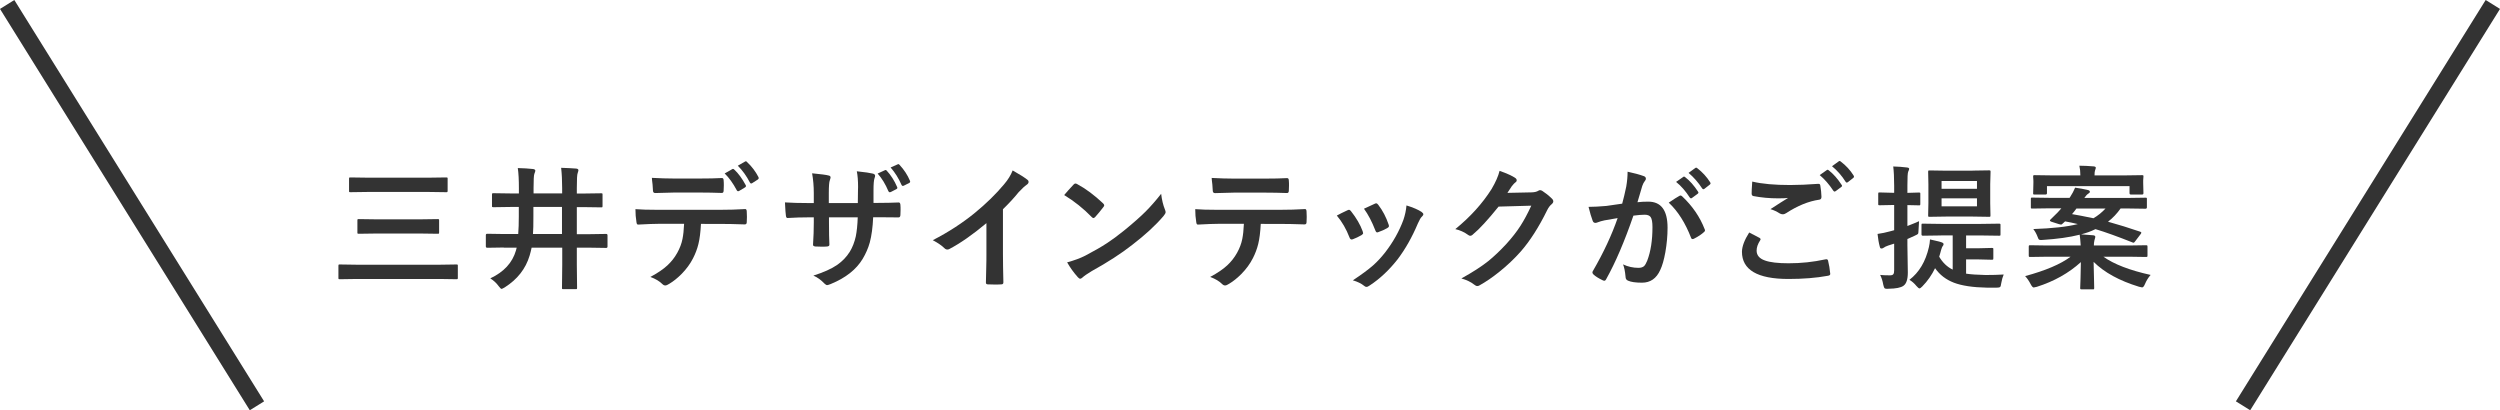 <?xml version="1.0" encoding="utf-8"?>
<!-- Generator: Adobe Illustrator 25.4.1, SVG Export Plug-In . SVG Version: 6.00 Build 0)  -->
<svg version="1.1" id="レイヤー_1" xmlns="http://www.w3.org/2000/svg" xmlns:xlink="http://www.w3.org/1999/xlink" x="0px"
	 y="0px" viewBox="0 0 296.45 48.64" style="enable-background:new 0 0 296.45 48.64;" xml:space="preserve">
<style type="text/css">
	.st0{fill:#333333;}
	.st1{fill:none;stroke:#333333;stroke-width:2;stroke-miterlimit:10;}
</style>
<g>
	<g>
		<g>
			<g>
				<path class="st0" d="M42.33,33.08l-2.02,0.03c-0.09,0-0.14-0.01-0.16-0.03s-0.02-0.07-0.02-0.14v-1.41
					c0-0.08,0.01-0.13,0.03-0.15c0.02-0.02,0.07-0.02,0.15-0.02l2.02,0.03h9.79l2-0.03c0.08,0,0.13,0.01,0.15,0.03
					c0.02,0.02,0.02,0.07,0.02,0.14v1.41c0,0.08-0.01,0.13-0.03,0.14c-0.02,0.02-0.07,0.03-0.14,0.03l-2-0.03H42.33z M43.74,22.76
					l-2.18,0.03c-0.08,0-0.13-0.01-0.15-0.03c-0.02-0.02-0.02-0.07-0.02-0.14v-1.41c0-0.08,0.01-0.13,0.03-0.15
					c0.02-0.02,0.07-0.02,0.14-0.02l2.18,0.03h6.98l2.17-0.03c0.09,0,0.15,0.01,0.17,0.03c0.02,0.02,0.02,0.07,0.02,0.14v1.41
					c0,0.08-0.01,0.13-0.04,0.15c-0.02,0.02-0.07,0.02-0.16,0.02l-2.17-0.03H43.74z M44.73,27.69l-2.18,0.03
					c-0.08,0-0.13-0.01-0.15-0.03c-0.02-0.02-0.02-0.07-0.02-0.14v-1.4c0-0.08,0.01-0.13,0.03-0.15c0.02-0.02,0.07-0.02,0.14-0.02
					l2.18,0.03h4.99l2.17-0.03c0.08,0,0.14,0.01,0.16,0.03c0.02,0.02,0.02,0.07,0.02,0.14v1.4c0,0.08-0.01,0.13-0.03,0.15
					c-0.02,0.02-0.07,0.02-0.15,0.02l-2.17-0.03H44.73z"/>
				<path class="st0" d="M59.74,29.35l-1.97,0.03c-0.1,0-0.16-0.06-0.16-0.17v-1.32c0-0.11,0.05-0.17,0.16-0.17l1.97,0.03h1.71
					c0.05-0.6,0.07-1.29,0.07-2.08v-1.13h-0.88l-2.11,0.03c-0.09,0-0.15-0.01-0.17-0.03c-0.02-0.02-0.02-0.07-0.02-0.15v-1.3
					c0-0.09,0.01-0.14,0.04-0.16c0.02-0.02,0.07-0.02,0.16-0.02l2.11,0.03h0.88V22.3c0-0.98-0.04-1.77-0.13-2.37
					c0.69,0.02,1.29,0.05,1.79,0.11c0.19,0.02,0.29,0.09,0.29,0.21c0,0.05-0.04,0.17-0.12,0.38c-0.06,0.17-0.09,0.72-0.09,1.66v0.64
					h3.39v-0.62c0-0.9-0.04-1.71-0.12-2.41c0.67,0.02,1.26,0.05,1.79,0.09c0.17,0.02,0.26,0.09,0.26,0.2c0,0.05-0.03,0.16-0.09,0.34
					c-0.07,0.15-0.1,0.74-0.1,1.76v0.66h0.75l2.13-0.03c0.08,0,0.13,0.01,0.15,0.03c0.02,0.03,0.02,0.08,0.02,0.16v1.3
					c0,0.09-0.01,0.14-0.03,0.16c-0.02,0.02-0.07,0.02-0.14,0.02l-2.13-0.03h-0.75v3.21h1.52l1.96-0.03c0.11,0,0.16,0.06,0.16,0.17
					v1.32c0,0.11-0.05,0.17-0.16,0.17l-1.96-0.03h-1.52v2.02l0.03,2.72c0,0.08-0.01,0.14-0.03,0.16c-0.02,0.02-0.07,0.02-0.14,0.02
					h-1.45c-0.08,0-0.13-0.01-0.15-0.03c-0.02-0.02-0.02-0.07-0.02-0.15l0.03-2.72v-2.02h-3.63c-0.07,0.33-0.15,0.65-0.24,0.95
					c-0.47,1.56-1.45,2.81-2.95,3.76c-0.2,0.12-0.33,0.18-0.38,0.18c-0.06,0-0.17-0.11-0.35-0.34c-0.24-0.34-0.57-0.65-0.98-0.91
					c1.6-0.75,2.62-1.85,3.04-3.3c0.04-0.12,0.07-0.23,0.09-0.34H59.74z M63.2,27.75h3.44v-3.21h-3.39v1.12
					C63.25,26.61,63.24,27.31,63.2,27.75z"/>
				<path class="st0" d="M83.12,26.55c-0.05,0.97-0.15,1.77-0.3,2.38c-0.14,0.57-0.35,1.14-0.64,1.7c-0.33,0.65-0.78,1.27-1.36,1.86
					c-0.48,0.48-0.96,0.87-1.45,1.16c-0.2,0.13-0.36,0.2-0.48,0.2c-0.12,0-0.23-0.05-0.34-0.16c-0.34-0.34-0.82-0.63-1.43-0.85
					c0.86-0.46,1.54-0.92,2.03-1.38c0.46-0.43,0.85-0.92,1.16-1.48c0.3-0.54,0.51-1.09,0.62-1.65c0.09-0.45,0.16-1.05,0.19-1.79
					h-3.04c-0.51,0-1.31,0.03-2.4,0.09c-0.12,0.02-0.19-0.09-0.21-0.3c-0.08-0.47-0.12-0.98-0.12-1.53c0.6,0.05,1.5,0.08,2.72,0.08
					h7.19c1.14,0,2.18-0.03,3.12-0.09c0.11,0,0.17,0.11,0.17,0.32c0.01,0.11,0.02,0.31,0.02,0.61c0,0.3-0.01,0.51-0.02,0.62
					c0,0.18-0.08,0.27-0.23,0.27c-1.11-0.04-2.12-0.06-3.04-0.06H83.12z M77.3,21.09c0.93,0.05,1.82,0.08,2.66,0.08h2.95
					c1.1,0,2-0.02,2.7-0.06c0.13,0,0.2,0.1,0.2,0.3c0.02,0.19,0.02,0.39,0.02,0.58c0,0.19-0.01,0.39-0.02,0.59
					c0,0.2-0.07,0.3-0.21,0.3c-0.85-0.03-1.74-0.05-2.68-0.05h-2.95c-0.32,0-1.08,0.02-2.27,0.06c-0.17,0-0.26-0.09-0.27-0.27
					c-0.02-0.15-0.03-0.4-0.05-0.75C77.33,21.51,77.31,21.25,77.3,21.09z M85.93,20.57l0.91-0.52c0.03-0.02,0.06-0.02,0.09-0.02
					c0.05,0,0.09,0.03,0.14,0.08c0.49,0.45,0.94,1.07,1.36,1.85c0.02,0.04,0.03,0.07,0.03,0.1c0,0.06-0.04,0.11-0.11,0.16
					l-0.72,0.43c-0.04,0.02-0.08,0.03-0.11,0.03c-0.06,0-0.11-0.04-0.15-0.11C86.93,21.74,86.45,21.07,85.93,20.57z M87.49,19.65
					l0.87-0.5c0.04-0.02,0.07-0.03,0.09-0.03c0.03,0,0.08,0.03,0.13,0.09c0.57,0.53,1.02,1.13,1.36,1.79
					c0.02,0.04,0.03,0.08,0.03,0.12c0,0.06-0.04,0.12-0.11,0.17l-0.67,0.43c-0.05,0.03-0.09,0.04-0.12,0.04
					c-0.06,0-0.11-0.04-0.15-0.12C88.53,20.88,88.05,20.21,87.49,19.65z"/>
				<path class="st0" d="M103.57,24.06h0.56c0.86,0,1.67-0.02,2.41-0.05c0.02,0,0.03,0,0.04,0c0.11,0,0.17,0.09,0.19,0.26
					c0.02,0.2,0.02,0.41,0.02,0.62c0,0.22-0.01,0.43-0.02,0.63c-0.02,0.17-0.09,0.26-0.21,0.26h-0.06l-2.3-0.02h-0.66
					c-0.05,1.2-0.19,2.2-0.4,2.99c-0.19,0.68-0.47,1.32-0.84,1.94c-0.76,1.27-2.02,2.26-3.77,2.98c-0.22,0.09-0.38,0.14-0.45,0.14
					c-0.08,0-0.18-0.06-0.3-0.17c-0.42-0.44-0.86-0.76-1.33-0.96c1.2-0.38,2.15-0.8,2.84-1.28c0.6-0.42,1.1-0.94,1.48-1.55
					c0.33-0.54,0.56-1.15,0.71-1.82c0.12-0.59,0.2-1.35,0.23-2.26H98.3v0.58c0,1.2,0.02,2.09,0.05,2.65
					c0.01,0.14-0.08,0.21-0.27,0.23c-0.2,0.02-0.43,0.02-0.68,0.02s-0.48-0.01-0.7-0.02c-0.19-0.02-0.29-0.08-0.29-0.19
					c0-0.01,0-0.02,0-0.04c0.06-0.91,0.09-1.78,0.09-2.62v-0.61h-0.48c-0.93,0-1.81,0.03-2.64,0.08c-0.11,0-0.17-0.1-0.19-0.3
					c-0.03-0.17-0.07-0.68-0.11-1.55c0.74,0.05,1.72,0.08,2.94,0.08h0.48V22.9c0-0.82-0.07-1.61-0.2-2.35
					c1.06,0.1,1.71,0.19,1.95,0.26c0.16,0.03,0.24,0.1,0.24,0.23c0,0.05-0.03,0.16-0.09,0.34c-0.08,0.19-0.12,0.7-0.12,1.53v1.17
					h3.44l0.02-1.57c0-0.07,0.01-0.18,0.01-0.33c0-0.76-0.05-1.38-0.15-1.87c0.98,0.1,1.6,0.2,1.88,0.27
					c0.19,0.04,0.29,0.13,0.29,0.26c0,0.08-0.02,0.17-0.07,0.29c-0.08,0.23-0.12,0.7-0.12,1.41V24.06z M104.07,20.58l0.87-0.4
					c0.03-0.02,0.06-0.02,0.08-0.02c0.05,0,0.09,0.03,0.14,0.09c0.47,0.51,0.89,1.15,1.23,1.94c0.02,0.04,0.02,0.07,0.02,0.09
					c0,0.06-0.04,0.11-0.12,0.15l-0.66,0.34c-0.05,0.02-0.09,0.03-0.12,0.03c-0.06,0-0.11-0.04-0.16-0.12
					C105,21.84,104.57,21.14,104.07,20.58z M105.61,19.86l0.83-0.37c0.04-0.02,0.06-0.03,0.09-0.03c0.04,0,0.09,0.03,0.14,0.09
					c0.53,0.57,0.94,1.19,1.23,1.88c0.02,0.04,0.03,0.07,0.03,0.11c0,0.07-0.04,0.12-0.12,0.16l-0.64,0.32
					c-0.04,0.02-0.08,0.03-0.11,0.03c-0.06,0-0.11-0.04-0.15-0.11C106.57,21.16,106.14,20.47,105.61,19.86z"/>
				<path class="st0" d="M118.93,24.81v5.3c0,0.94,0.02,2.05,0.05,3.33c0,0.03,0,0.04,0,0.05c0,0.15-0.08,0.23-0.24,0.23
					c-0.26,0.02-0.53,0.02-0.8,0.02c-0.27,0-0.54-0.01-0.8-0.02c-0.15,0-0.23-0.07-0.23-0.2c0-0.01,0-0.03,0-0.05
					c0-0.25,0.02-0.84,0.04-1.77c0.02-0.61,0.02-1.11,0.02-1.51v-3.73c-1.61,1.35-3.08,2.38-4.4,3.07
					c-0.07,0.04-0.15,0.06-0.24,0.06c-0.11,0-0.23-0.05-0.34-0.16c-0.3-0.3-0.76-0.62-1.38-0.95c1.89-0.97,3.57-2.07,5.04-3.28
					c1.3-1.07,2.44-2.18,3.41-3.34c0.47-0.55,0.81-1.1,1.02-1.65c0.84,0.47,1.43,0.85,1.77,1.12c0.08,0.06,0.12,0.14,0.12,0.23
					c0,0.14-0.08,0.26-0.23,0.35c-0.23,0.16-0.55,0.45-0.95,0.88C120.26,23.45,119.63,24.13,118.93,24.81z"/>
				<path class="st0" d="M126.19,23.13c0.27-0.32,0.64-0.74,1.12-1.25c0.07-0.08,0.14-0.12,0.23-0.12c0.05,0,0.12,0.03,0.21,0.08
					c0.99,0.53,2.01,1.29,3.05,2.27c0.09,0.09,0.14,0.17,0.14,0.23c0,0.06-0.03,0.12-0.09,0.2c-0.35,0.46-0.68,0.86-0.99,1.2
					c-0.09,0.08-0.15,0.12-0.2,0.12c-0.05,0-0.12-0.04-0.2-0.12C128.48,24.73,127.39,23.86,126.19,23.13z M126.54,31.11
					c0.85-0.23,1.58-0.5,2.16-0.8c1.03-0.54,1.89-1.03,2.57-1.48c0.6-0.39,1.28-0.89,2.03-1.5c1.07-0.87,1.92-1.62,2.55-2.25
					c0.6-0.6,1.21-1.3,1.84-2.1c0.08,0.7,0.23,1.33,0.45,1.87c0.05,0.12,0.08,0.23,0.08,0.3c0,0.12-0.09,0.28-0.26,0.48
					c-0.93,1.09-2.16,2.22-3.68,3.39c-1.32,1.04-2.93,2.08-4.83,3.13c-0.56,0.34-0.92,0.59-1.07,0.74c-0.11,0.1-0.21,0.16-0.29,0.16
					c-0.08,0-0.17-0.06-0.27-0.17C127.33,32.34,126.9,31.74,126.54,31.11z"/>
				<path class="st0" d="M149.5,26.55c-0.05,0.97-0.15,1.77-0.3,2.38c-0.14,0.57-0.35,1.14-0.64,1.7c-0.33,0.65-0.78,1.27-1.36,1.86
					c-0.48,0.48-0.96,0.87-1.45,1.16c-0.2,0.13-0.36,0.2-0.48,0.2c-0.12,0-0.23-0.05-0.34-0.16c-0.34-0.34-0.82-0.63-1.43-0.85
					c0.86-0.46,1.54-0.92,2.03-1.38c0.46-0.43,0.85-0.92,1.16-1.48c0.3-0.54,0.51-1.09,0.62-1.65c0.09-0.45,0.16-1.05,0.19-1.79
					h-3.04c-0.51,0-1.31,0.03-2.4,0.09c-0.12,0.02-0.19-0.09-0.21-0.3c-0.08-0.48-0.12-0.99-0.12-1.53c0.6,0.05,1.5,0.08,2.72,0.08
					h7.19c1.14,0,2.18-0.03,3.12-0.09c0.11,0,0.17,0.11,0.17,0.32c0.01,0.11,0.02,0.32,0.02,0.62c0,0.3-0.01,0.5-0.02,0.61
					c0,0.18-0.08,0.27-0.23,0.27c-1.13-0.04-2.14-0.06-3.04-0.06H149.5z M143.68,21.1c0.93,0.05,1.82,0.08,2.66,0.08h3.59
					c1.09,0,1.99-0.02,2.7-0.06c0.13,0,0.2,0.1,0.2,0.3c0.02,0.2,0.02,0.39,0.02,0.58c0,0.2-0.01,0.39-0.02,0.59
					c0,0.2-0.07,0.3-0.21,0.3c-0.87-0.03-1.76-0.05-2.68-0.05h-3.59c-0.3,0-1.06,0.02-2.27,0.06c-0.17,0-0.26-0.09-0.27-0.27
					c-0.02-0.15-0.03-0.4-0.05-0.75C143.71,21.51,143.69,21.25,143.68,21.1z"/>
				<path class="st0" d="M158.52,25.56c0.31-0.17,0.73-0.38,1.27-0.63c0.06-0.03,0.12-0.05,0.17-0.05c0.08,0,0.16,0.05,0.24,0.16
					c0.64,0.81,1.1,1.6,1.38,2.37c0.04,0.15,0.06,0.23,0.06,0.24c0,0.07-0.06,0.14-0.19,0.23c-0.33,0.19-0.68,0.36-1.03,0.49
					c-0.05,0.02-0.1,0.03-0.14,0.03c-0.11,0-0.2-0.08-0.26-0.25C159.64,27.16,159.14,26.3,158.52,25.56z M166.78,24.36
					c0.81,0.25,1.4,0.51,1.79,0.77c0.14,0.1,0.21,0.2,0.21,0.27c0,0.09-0.06,0.19-0.17,0.29c-0.13,0.11-0.29,0.38-0.48,0.81
					c-0.69,1.64-1.5,3.06-2.41,4.26c-1,1.27-2.09,2.3-3.3,3.09c-0.16,0.11-0.28,0.17-0.38,0.17c-0.1,0-0.19-0.04-0.26-0.11
					c-0.35-0.29-0.81-0.51-1.36-0.67c1.03-0.68,1.83-1.27,2.4-1.77c0.52-0.46,0.99-0.98,1.44-1.55c0.94-1.22,1.66-2.5,2.16-3.86
					C166.61,25.5,166.73,24.94,166.78,24.36z M161.74,24.75c0.68-0.32,1.11-0.52,1.28-0.59c0.06-0.03,0.12-0.05,0.16-0.05
					c0.09,0,0.17,0.06,0.25,0.17c0.53,0.69,0.94,1.47,1.23,2.34c0.03,0.08,0.04,0.14,0.04,0.19c0,0.09-0.07,0.17-0.2,0.24
					c-0.31,0.18-0.67,0.34-1.1,0.49c-0.04,0.02-0.08,0.02-0.1,0.02c-0.08,0-0.16-0.09-0.22-0.26
					C162.69,26.3,162.25,25.45,161.74,24.75z"/>
				<path class="st0" d="M178.75,22.87l2.88-0.06c0.35-0.01,0.62-0.08,0.8-0.2c0.05-0.04,0.12-0.06,0.2-0.06
					c0.08,0,0.16,0.03,0.26,0.09c0.36,0.23,0.73,0.52,1.09,0.87c0.14,0.12,0.21,0.25,0.21,0.37c0,0.11-0.07,0.23-0.2,0.34
					c-0.2,0.16-0.37,0.39-0.52,0.69c-1,2.04-2.06,3.69-3.17,4.95c-0.73,0.82-1.57,1.62-2.52,2.38c-0.82,0.66-1.6,1.19-2.34,1.6
					c-0.08,0.05-0.17,0.08-0.26,0.08c-0.11,0-0.24-0.06-0.37-0.17c-0.4-0.32-0.91-0.56-1.52-0.73c1.3-0.72,2.36-1.4,3.18-2.05
					c0.68-0.55,1.4-1.23,2.15-2.04c0.69-0.76,1.25-1.48,1.69-2.17c0.41-0.64,0.83-1.42,1.27-2.37l-3.88,0.11
					c-1.28,1.59-2.29,2.68-3.02,3.28c-0.11,0.12-0.23,0.18-0.34,0.18c-0.08,0-0.16-0.03-0.23-0.09c-0.48-0.35-1-0.58-1.54-0.7
					c1.79-1.46,3.22-3.04,4.3-4.75c0.49-0.83,0.8-1.55,0.95-2.16c0.91,0.32,1.53,0.61,1.87,0.85c0.11,0.08,0.16,0.17,0.16,0.27
					c0,0.11-0.06,0.2-0.18,0.27c-0.07,0.04-0.2,0.19-0.4,0.43C179.16,22.26,178.98,22.52,178.75,22.87z"/>
				<path class="st0" d="M192.36,24.15c0.16-0.58,0.32-1.25,0.48-2.02c0.11-0.64,0.16-1.23,0.16-1.77c0.78,0.17,1.42,0.34,1.91,0.52
					c0.17,0.05,0.26,0.16,0.26,0.32c0,0.09-0.04,0.17-0.11,0.24c-0.13,0.17-0.24,0.37-0.32,0.61c-0.08,0.24-0.18,0.58-0.3,1.02
					c-0.12,0.4-0.21,0.7-0.27,0.91c0.39-0.05,0.82-0.07,1.28-0.07c1.53,0,2.29,1.03,2.29,3.09c0,0.96-0.09,1.93-0.26,2.9
					c-0.16,0.89-0.36,1.6-0.61,2.12c-0.45,1-1.17,1.5-2.16,1.5c-0.76,0-1.31-0.08-1.66-0.24c-0.19-0.08-0.29-0.23-0.29-0.45
					c-0.06-0.66-0.16-1.16-0.3-1.48c0.59,0.28,1.21,0.41,1.84,0.41c0.28,0,0.5-0.07,0.65-0.2c0.13-0.12,0.25-0.34,0.38-0.65
					c0.42-1.1,0.62-2.43,0.62-3.98c0-0.59-0.07-0.99-0.22-1.2c-0.14-0.18-0.37-0.27-0.7-0.27c-0.35,0-0.8,0.04-1.34,0.11
					c-1.05,3.05-2.12,5.55-3.22,7.52c-0.06,0.13-0.14,0.2-0.23,0.2c-0.05,0-0.11-0.02-0.18-0.05c-0.5-0.24-0.87-0.47-1.11-0.7
					c-0.08-0.08-0.12-0.16-0.12-0.23c0-0.06,0.02-0.12,0.06-0.18c1.27-2.19,2.24-4.28,2.93-6.27c-0.37,0.06-0.89,0.15-1.56,0.27
					c-0.29,0.06-0.58,0.14-0.88,0.26c-0.07,0.03-0.14,0.04-0.2,0.04c-0.15,0-0.26-0.08-0.32-0.25c-0.15-0.4-0.32-0.95-0.49-1.65
					c0.59,0,1.29-0.04,2.11-0.11C191.04,24.34,191.67,24.26,192.36,24.15z M197.88,24.03c0.6-0.41,1.03-0.68,1.29-0.82
					c0.04-0.02,0.08-0.03,0.11-0.03c0.06,0,0.12,0.04,0.2,0.11c1.21,1.14,2.1,2.44,2.66,3.89c0.03,0.06,0.04,0.1,0.04,0.14
					c0,0.06-0.03,0.12-0.1,0.18c-0.3,0.28-0.7,0.55-1.2,0.8c-0.06,0.03-0.11,0.05-0.16,0.05c-0.1,0-0.17-0.06-0.2-0.17
					C199.84,26.43,198.97,25.05,197.88,24.03z M198.75,21.57l0.85-0.59c0.03-0.03,0.06-0.04,0.09-0.04c0.04,0,0.09,0.02,0.14,0.07
					c0.55,0.42,1.05,0.99,1.52,1.71c0.03,0.04,0.05,0.08,0.05,0.12c0,0.05-0.03,0.09-0.09,0.14l-0.67,0.49
					c-0.05,0.04-0.09,0.05-0.12,0.05c-0.05,0-0.1-0.03-0.15-0.1C199.88,22.66,199.34,22.04,198.75,21.57z M200.23,20.5l0.8-0.58
					c0.04-0.03,0.08-0.04,0.1-0.04c0.04,0,0.08,0.02,0.14,0.07c0.61,0.47,1.11,1.02,1.52,1.66c0.03,0.05,0.05,0.09,0.05,0.12
					c0,0.06-0.03,0.11-0.09,0.16l-0.64,0.5c-0.05,0.04-0.09,0.05-0.12,0.05c-0.05,0-0.1-0.03-0.15-0.1
					C201.38,21.63,200.84,21.02,200.23,20.5z"/>
				<path class="st0" d="M207.42,27.57c0.41,0.21,0.82,0.42,1.23,0.64c0.08,0.05,0.12,0.1,0.12,0.16c0,0.04-0.02,0.08-0.05,0.13
					c-0.28,0.43-0.42,0.83-0.42,1.22c0,0.55,0.33,0.94,0.99,1.17c0.6,0.22,1.54,0.33,2.8,0.33c1.48,0,2.92-0.15,4.34-0.46
					c0.06-0.01,0.1-0.02,0.14-0.02c0.1,0,0.17,0.05,0.2,0.16c0.12,0.47,0.21,1,0.26,1.56c0,0.02,0,0.03,0,0.03
					c0,0.11-0.09,0.18-0.27,0.21c-1.4,0.26-2.96,0.38-4.69,0.38c-3.67,0-5.51-1.08-5.51-3.23
					C206.57,29.22,206.86,28.45,207.42,27.57z M207.78,21.53c1.17,0.28,2.67,0.41,4.49,0.41c0.98,0,2.09-0.05,3.33-0.14
					c0.02,0,0.04,0,0.05,0c0.11,0,0.18,0.06,0.2,0.18c0.08,0.48,0.13,0.93,0.14,1.36c0,0.21-0.09,0.32-0.27,0.34
					c-1.25,0.18-2.56,0.71-3.91,1.59c-0.13,0.09-0.27,0.14-0.41,0.14c-0.11,0-0.22-0.03-0.34-0.09c-0.36-0.23-0.73-0.41-1.12-0.52
					c0.87-0.57,1.57-1.01,2.09-1.33c-0.23,0.03-0.62,0.05-1.16,0.05c-1.03,0-2.01-0.09-2.95-0.27c-0.14-0.03-0.21-0.13-0.21-0.29
					C207.7,22.78,207.73,22.31,207.78,21.53z M215.78,20.76l0.84-0.59c0.03-0.03,0.06-0.04,0.09-0.04c0.04,0,0.09,0.02,0.15,0.07
					c0.54,0.42,1.05,1,1.52,1.72c0.03,0.04,0.05,0.08,0.05,0.12c0,0.05-0.03,0.09-0.09,0.13l-0.67,0.5
					c-0.05,0.03-0.09,0.05-0.12,0.05c-0.05,0-0.1-0.03-0.15-0.1C216.89,21.85,216.35,21.24,215.78,20.76z M217.24,19.71l0.8-0.58
					c0.04-0.03,0.08-0.04,0.11-0.04s0.08,0.02,0.13,0.07c0.61,0.46,1.12,1.01,1.52,1.65c0.03,0.05,0.05,0.1,0.05,0.13
					c0,0.06-0.03,0.11-0.09,0.16l-0.64,0.5c-0.05,0.03-0.09,0.05-0.13,0.05c-0.05,0-0.1-0.03-0.14-0.1
					C218.4,20.83,217.86,20.22,217.24,19.71z"/>
				<path class="st0" d="M222.95,32.6c0.25,0.03,0.64,0.05,1.16,0.05c0.21,0,0.35-0.05,0.41-0.15c0.06-0.08,0.09-0.24,0.09-0.46
					v-3.15c-0.41,0.13-0.64,0.2-0.69,0.22c-0.26,0.09-0.45,0.18-0.56,0.27c-0.08,0.06-0.16,0.09-0.26,0.09s-0.16-0.06-0.19-0.2
					c-0.12-0.43-0.21-0.94-0.27-1.53c0.5-0.07,0.99-0.17,1.45-0.3l0.52-0.14v-2.99h-0.21l-1.5,0.03c-0.08,0-0.14-0.01-0.16-0.03
					c-0.02-0.02-0.02-0.07-0.02-0.15V23c0-0.08,0.01-0.14,0.03-0.16c0.02-0.02,0.07-0.02,0.15-0.02l1.5,0.04h0.21v-0.85
					c0-0.94-0.04-1.7-0.11-2.27c0.57,0.02,1.11,0.05,1.63,0.12c0.17,0.02,0.26,0.07,0.26,0.17c0,0.05-0.04,0.16-0.12,0.34
					c-0.06,0.13-0.09,0.67-0.09,1.62v0.88l1.36-0.04c0.08,0,0.13,0.01,0.15,0.03c0.02,0.02,0.02,0.07,0.02,0.15v1.16
					c0,0.09-0.01,0.14-0.03,0.16c-0.02,0.02-0.06,0.02-0.14,0.02l-1.36-0.03v2.48c0.66-0.25,1.11-0.45,1.38-0.57
					c-0.02,0.22-0.04,0.57-0.06,1.04c0,0.27-0.03,0.43-0.08,0.48c-0.04,0.04-0.17,0.11-0.41,0.22l-0.83,0.37v0.77l0.05,3.2
					c0,0.81-0.17,1.34-0.52,1.58c-0.3,0.22-0.89,0.34-1.76,0.35c-0.1,0-0.16,0.01-0.2,0.01c-0.15,0-0.25-0.03-0.3-0.1
					c-0.03-0.05-0.08-0.17-0.13-0.38C223.24,33.3,223.11,32.92,222.95,32.6z M230.18,27.92l-2.16,0.03c-0.12,0-0.17-0.05-0.17-0.16
					v-1.09c0-0.09,0.01-0.14,0.03-0.16c0.02-0.02,0.07-0.02,0.14-0.02l2.16,0.03h4.7l2.16-0.03c0.09,0,0.14,0.01,0.16,0.04
					c0.02,0.02,0.02,0.07,0.02,0.15v1.09c0,0.07-0.01,0.12-0.03,0.13c-0.02,0.02-0.07,0.02-0.16,0.02l-2.16-0.03h-1.73v1.52h1.42
					l1.63-0.04c0.08,0,0.13,0.01,0.16,0.03c0.02,0.02,0.02,0.07,0.02,0.15v1.04c0,0.08-0.01,0.13-0.03,0.15
					c-0.02,0.02-0.07,0.03-0.15,0.03l-1.63-0.04h-1.42v1.69c0.53,0.08,1.3,0.14,2.32,0.16c0.78,0,1.49-0.02,2.14-0.06
					c-0.12,0.27-0.22,0.61-0.29,1.02c-0.03,0.27-0.08,0.43-0.16,0.48c-0.06,0.04-0.21,0.06-0.43,0.06h-1.09
					c-1.69-0.03-3-0.23-3.94-0.59c-0.93-0.36-1.68-0.93-2.23-1.72c-0.38,0.79-0.88,1.52-1.52,2.17c-0.15,0.15-0.26,0.23-0.32,0.23
					c-0.08,0-0.21-0.1-0.37-0.29c-0.25-0.31-0.53-0.55-0.83-0.73c1.15-0.88,1.92-2.17,2.31-3.88c0.07-0.29,0.11-0.6,0.13-0.91
					c0.55,0.12,0.98,0.23,1.31,0.32c0.2,0.06,0.3,0.14,0.3,0.24c0,0.08-0.04,0.17-0.13,0.27c-0.04,0.05-0.09,0.19-0.16,0.41
					c-0.02,0.07-0.06,0.22-0.12,0.44c-0.04,0.15-0.08,0.27-0.11,0.37c0.41,0.7,0.94,1.21,1.6,1.53v-4.06H230.18z M233.91,20.23
					l1.95-0.03c0.09,0,0.14,0.01,0.16,0.04c0.02,0.02,0.02,0.07,0.02,0.16L236,21.85v2.23l0.03,1.45c0,0.09-0.01,0.14-0.03,0.16
					c-0.02,0.02-0.07,0.02-0.15,0.02l-1.95-0.03h-3.12l-1.97,0.03c-0.08,0-0.13-0.01-0.15-0.03c-0.02-0.02-0.02-0.07-0.02-0.15
					l0.03-1.45v-2.23l-0.03-1.45c0-0.09,0.01-0.15,0.03-0.17c0.02-0.02,0.07-0.02,0.14-0.02l1.97,0.03H233.91z M234.43,21.46h-4.2
					v0.93h4.2V21.46z M234.43,24.47v-0.95h-4.2v0.95H234.43z"/>
				<path class="st0" d="M253.8,27.48c0.08,0.04,0.12,0.07,0.12,0.11c0,0.04-0.03,0.1-0.09,0.18l-0.64,0.84
					c-0.07,0.11-0.14,0.17-0.2,0.17c-0.03,0-0.08-0.01-0.14-0.04c-1.71-0.68-3.17-1.21-4.37-1.57c-0.54,0.27-1.11,0.47-1.71,0.62
					c0.29,0.01,0.78,0.05,1.45,0.11c0.16,0.02,0.24,0.08,0.24,0.18c0,0.06-0.02,0.14-0.05,0.23c-0.03,0.09-0.05,0.15-0.05,0.18
					c-0.05,0.21-0.07,0.42-0.07,0.62h4.15l2.02-0.03c0.09,0,0.15,0.01,0.16,0.03c0.02,0.02,0.03,0.07,0.03,0.14v1.05
					c0,0.08-0.01,0.13-0.03,0.14c-0.02,0.02-0.08,0.03-0.16,0.03l-2.02-0.03h-3.02c1.25,0.89,3.12,1.61,5.6,2.16
					c-0.28,0.32-0.5,0.68-0.67,1.08c-0.11,0.27-0.22,0.4-0.34,0.4c-0.05,0-0.17-0.03-0.37-0.08c-2.32-0.71-4.11-1.69-5.38-2.95
					c0.01,0.65,0.03,1.36,0.05,2.13c0.02,0.57,0.02,0.89,0.02,0.95c0,0.08-0.01,0.14-0.03,0.16c-0.02,0.02-0.07,0.02-0.15,0.02
					h-1.31c-0.08,0-0.13-0.01-0.15-0.04c-0.02-0.02-0.02-0.06-0.02-0.14c0-0.01,0.01-0.39,0.04-1.13c0.02-0.66,0.03-1.3,0.04-1.92
					c-1.43,1.3-3.17,2.28-5.22,2.93c-0.19,0.05-0.32,0.08-0.37,0.08c-0.1,0-0.22-0.12-0.35-0.37c-0.22-0.43-0.45-0.75-0.67-0.98
					c2.43-0.66,4.22-1.42,5.39-2.3h-2.75l-2.02,0.03c-0.09,0-0.15-0.01-0.16-0.03c-0.02-0.02-0.03-0.07-0.03-0.14v-1.05
					c0-0.08,0.01-0.13,0.04-0.15c0.02-0.02,0.07-0.02,0.16-0.02l2.02,0.03h3.94c-0.03-0.52-0.07-0.95-0.12-1.28
					c-1.18,0.3-2.65,0.51-4.41,0.62c-0.09,0.01-0.16,0.01-0.2,0.01c-0.11,0-0.2-0.03-0.24-0.08c-0.04-0.04-0.08-0.13-0.13-0.27
					c-0.13-0.35-0.3-0.67-0.52-0.95c2.27-0.08,4.03-0.27,5.28-0.59c-0.55-0.13-1.05-0.24-1.51-0.32c-0.08,0.08-0.19,0.18-0.32,0.29
					c-0.06,0.06-0.11,0.09-0.16,0.09c-0.04,0-0.12-0.02-0.24-0.05l-0.91-0.29c-0.11-0.04-0.17-0.09-0.17-0.15
					c0-0.04,0.03-0.08,0.08-0.12c0.1-0.09,0.39-0.37,0.85-0.84l0.43-0.48h-1.39l-2.05,0.03c-0.09,0-0.14-0.01-0.16-0.03
					c-0.02-0.02-0.02-0.06-0.02-0.12v-0.98c0-0.08,0.01-0.13,0.03-0.15c0.03-0.02,0.08-0.02,0.16-0.02l2.05,0.03h2.35l0.08-0.12
					c0.22-0.33,0.41-0.69,0.58-1.09c0.52,0.07,1.04,0.17,1.55,0.29c0.13,0.04,0.2,0.11,0.2,0.21c0,0.07-0.07,0.14-0.21,0.23
					c-0.11,0.06-0.26,0.22-0.45,0.49h5.2l2.05-0.03c0.08,0,0.13,0.01,0.15,0.03c0.02,0.02,0.02,0.07,0.02,0.14v0.98
					c0,0.1-0.06,0.16-0.17,0.16l-2.05-0.03h-0.9c-0.42,0.6-0.91,1.12-1.49,1.57C251.23,26.64,252.51,27.04,253.8,27.48z
					 M242.73,22.91c0,0.1-0.06,0.16-0.18,0.16h-1.28c-0.09,0-0.14-0.01-0.16-0.03c-0.02-0.02-0.02-0.06-0.02-0.12l0.03-1.22v-0.26
					l-0.03-0.5c0-0.08,0.01-0.13,0.04-0.15c0.02-0.02,0.07-0.02,0.15-0.02l2.16,0.03h3.25c0-0.42-0.04-0.8-0.12-1.15
					c0.52,0,1.09,0.03,1.71,0.08c0.16,0.02,0.24,0.07,0.24,0.16c0,0.06-0.03,0.17-0.09,0.32c-0.04,0.1-0.06,0.3-0.06,0.59h3.47
					l2.16-0.03c0.08,0,0.13,0.01,0.15,0.03c0.02,0.02,0.02,0.07,0.02,0.14l-0.03,0.45v0.3l0.03,1.22c0,0.1-0.06,0.16-0.17,0.16h-1.3
					c-0.12,0-0.18-0.05-0.18-0.16v-0.84h-9.79V22.91z M245.7,25.39c0.62,0.1,1.47,0.27,2.54,0.49c0.5-0.29,0.98-0.67,1.43-1.15
					h-3.45C246.03,25,245.86,25.21,245.7,25.39z"/>
			</g>
		</g>
		<line class="st1" x1="30.47" y1="48.12" x2="0.85" y2="0.53"/>
		<line class="st1" x1="265.98" y1="48.12" x2="295.6" y2="0.53"/>
	</g>
</g>
<g>
</g>
<g>
</g>
<g>
</g>
<g>
</g>
<g>
</g>
<g>
</g>
</svg>
